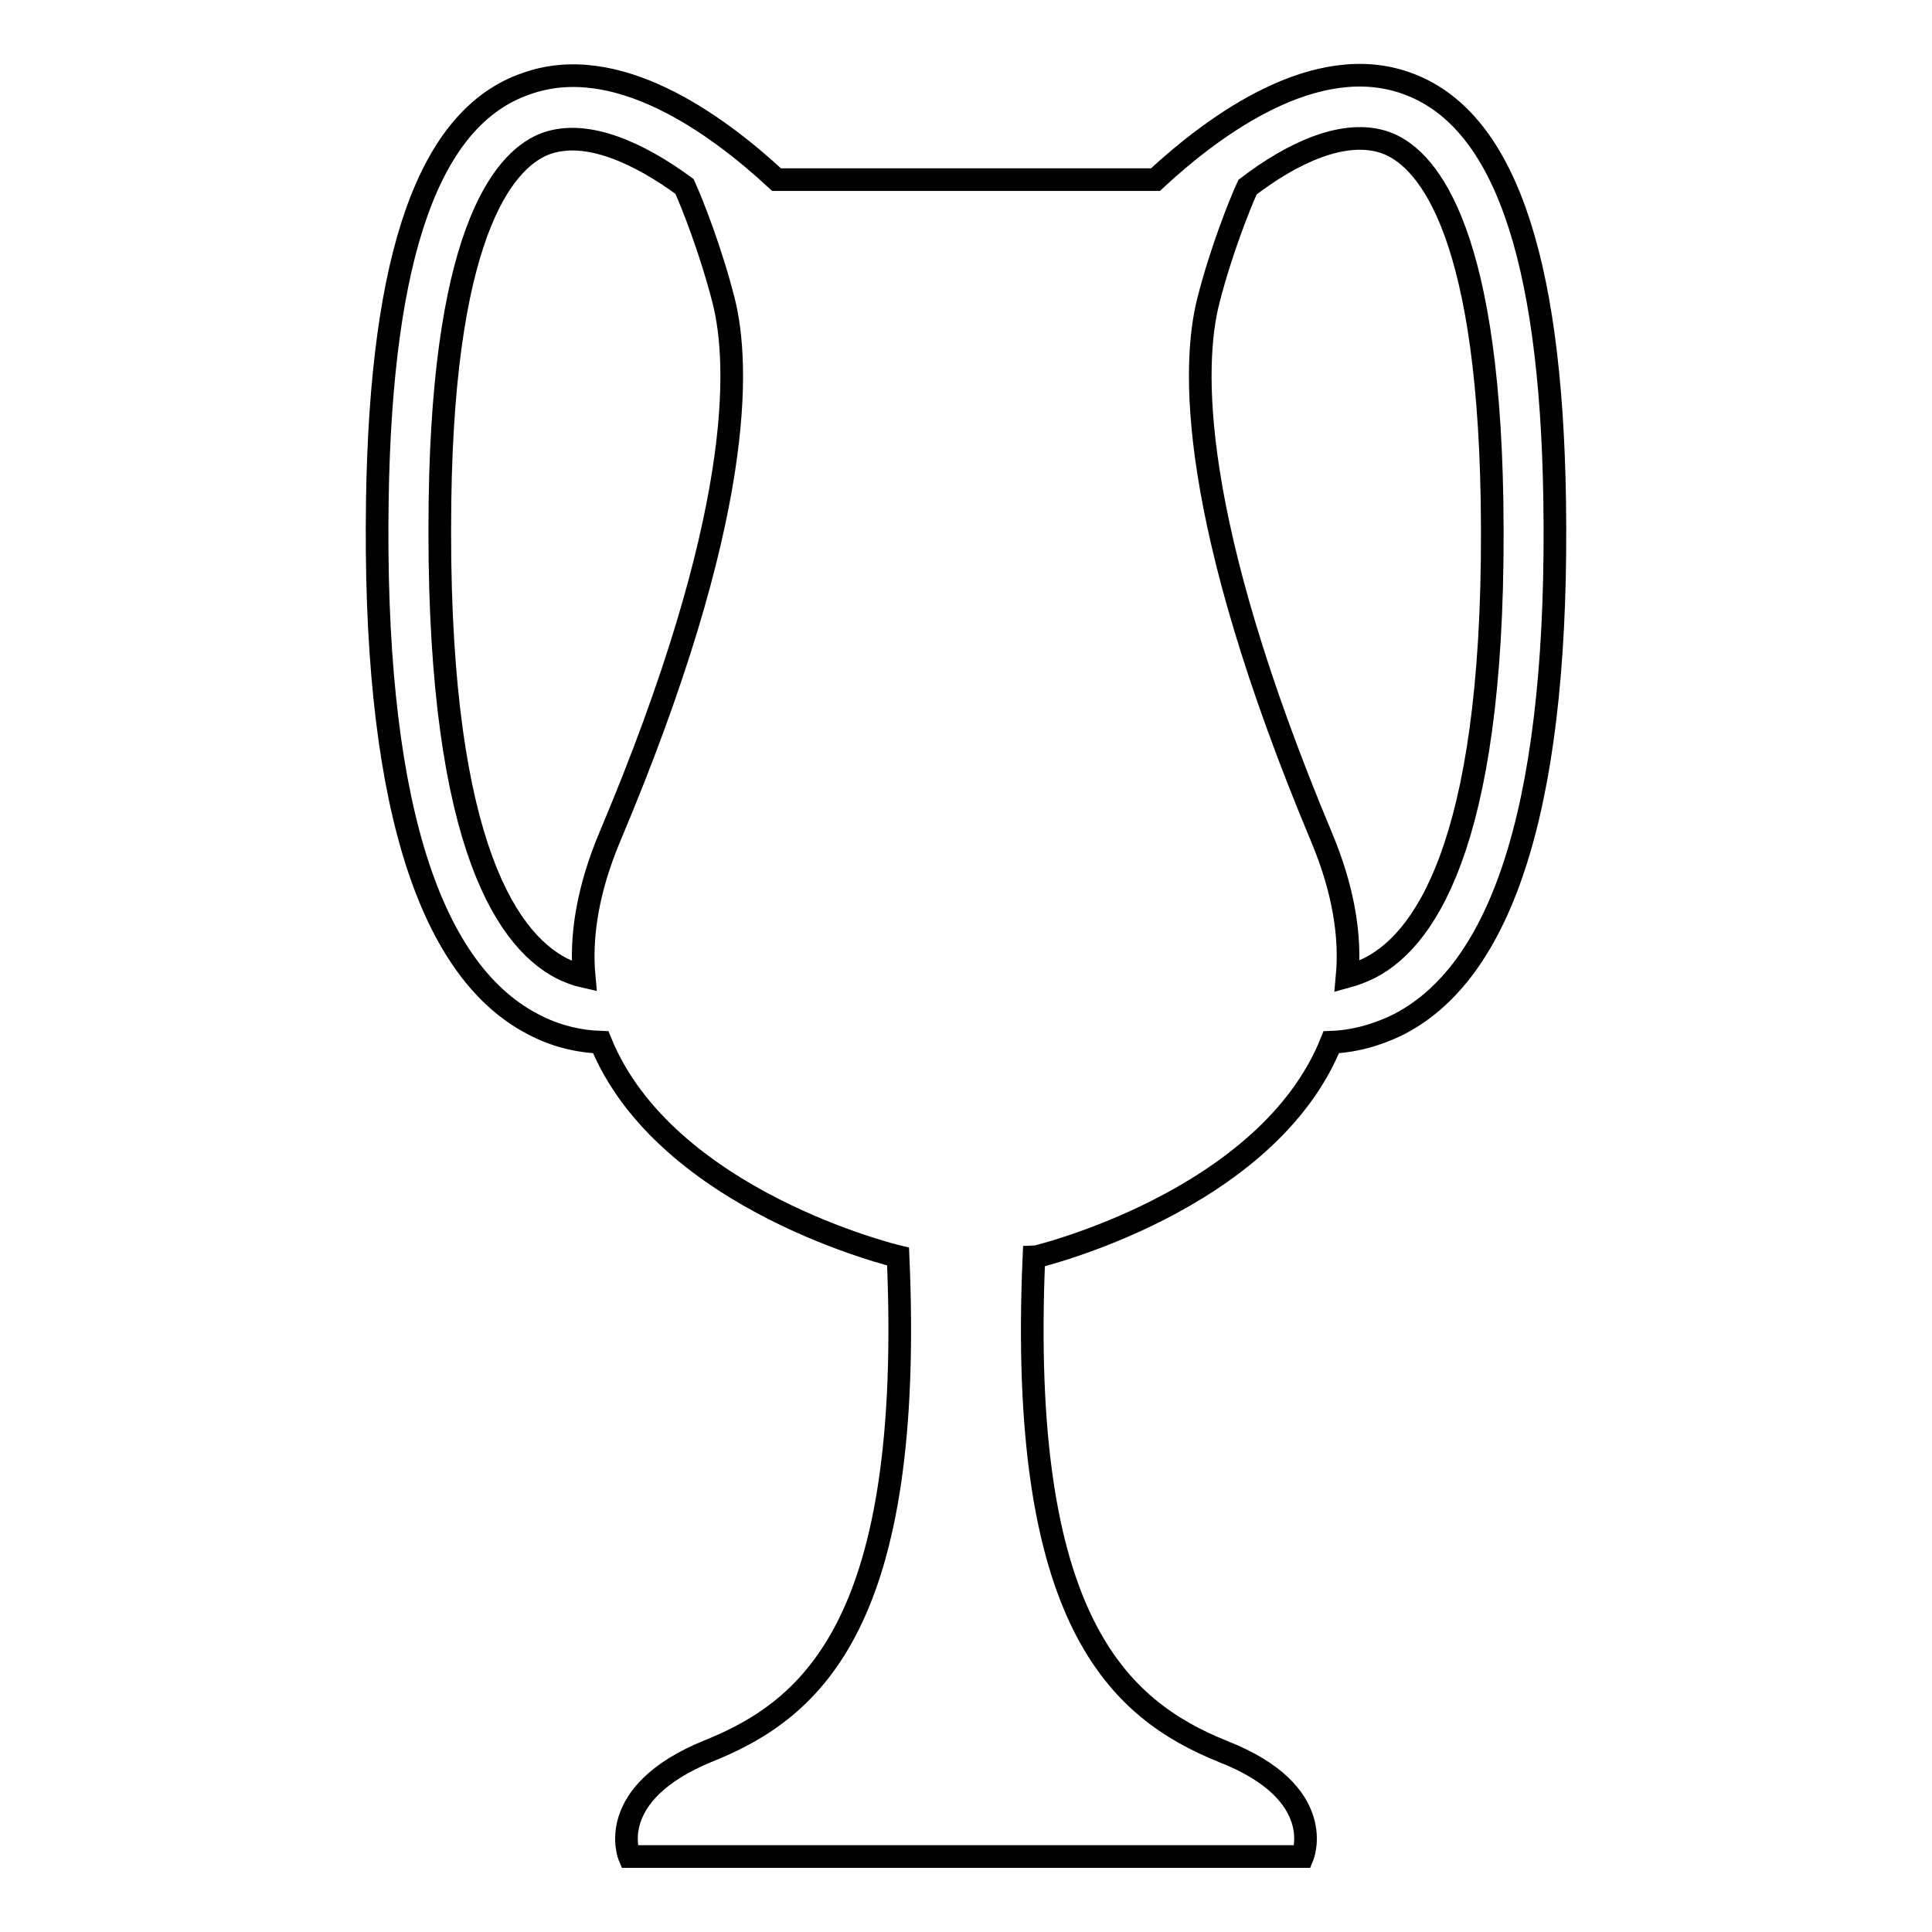 <?xml version="1.0" encoding="utf-8"?>
<!-- Svg Vector Icons : http://www.onlinewebfonts.com/icon -->
<!DOCTYPE svg PUBLIC "-//W3C//DTD SVG 1.1//EN" "http://www.w3.org/Graphics/SVG/1.1/DTD/svg11.dtd">
<svg version="1.1" xmlns="http://www.w3.org/2000/svg" xmlns:xlink="http://www.w3.org/1999/xlink" x="0px" y="0px" viewBox="0 0 256 256" enable-background="new 0 0 256 256" xml:space="preserve">
<g><g><g><path stroke-width="3" fill-opacity="0" stroke="#000000"  d="M176.4,138.1c2.9-0.1,6-0.9,9-2.4c14.3-7.4,21.2-30.8,20.6-69.5c-0.5-32.6-6.9-50.7-19.7-55.2c-11.9-4.2-25.1,5.3-33.2,12.8H128h-25.1c-8.1-7.5-21.3-17-33.2-12.7C56.9,15.5,50.5,33.6,50,66.2c-0.6,38.7,6.4,62.1,20.6,69.5c3,1.6,6.1,2.3,9,2.4c8.6,21.1,39.4,28.4,39.4,28.4c2.1,48.1-11.1,59.9-25.1,65.5C79.9,237.7,83.4,246,83.4,246H128h44.6c0,0,3.5-8.4-10.5-13.9c-13.9-5.6-27.2-17.4-25.1-65.5C137.1,166.6,167.9,159.3,176.4,138.1z M183.6,18.9c5,1.8,13.5,10.3,14.1,47.4c0.7,43.9-8.4,57.9-16.1,61.9c-1,0.5-2,0.9-3.1,1.2c0.5-5.4-0.5-11.6-3.4-18.5c-17.8-42.5-17.1-62.7-15-71c1.7-6.7,4.2-12.9,5.2-15.1C171.3,20.2,178.2,17,183.6,18.9z M74.4,128.3c-7.7-4-16.7-18-16.1-61.9c0.5-37.1,9.1-45.6,14.1-47.4c5.4-1.9,12.3,1.3,18.3,5.7c1,2.2,3.5,8.5,5.2,15.2c2.1,8.4,2.8,28.6-15.1,71c-2.9,6.9-3.9,13.1-3.4,18.5C76.5,129.2,75.4,128.8,74.4,128.3z"/></g><g></g><g></g><g></g><g></g><g></g><g></g><g></g><g></g><g></g><g></g><g></g><g></g><g></g><g></g><g></g></g></g>
</svg>